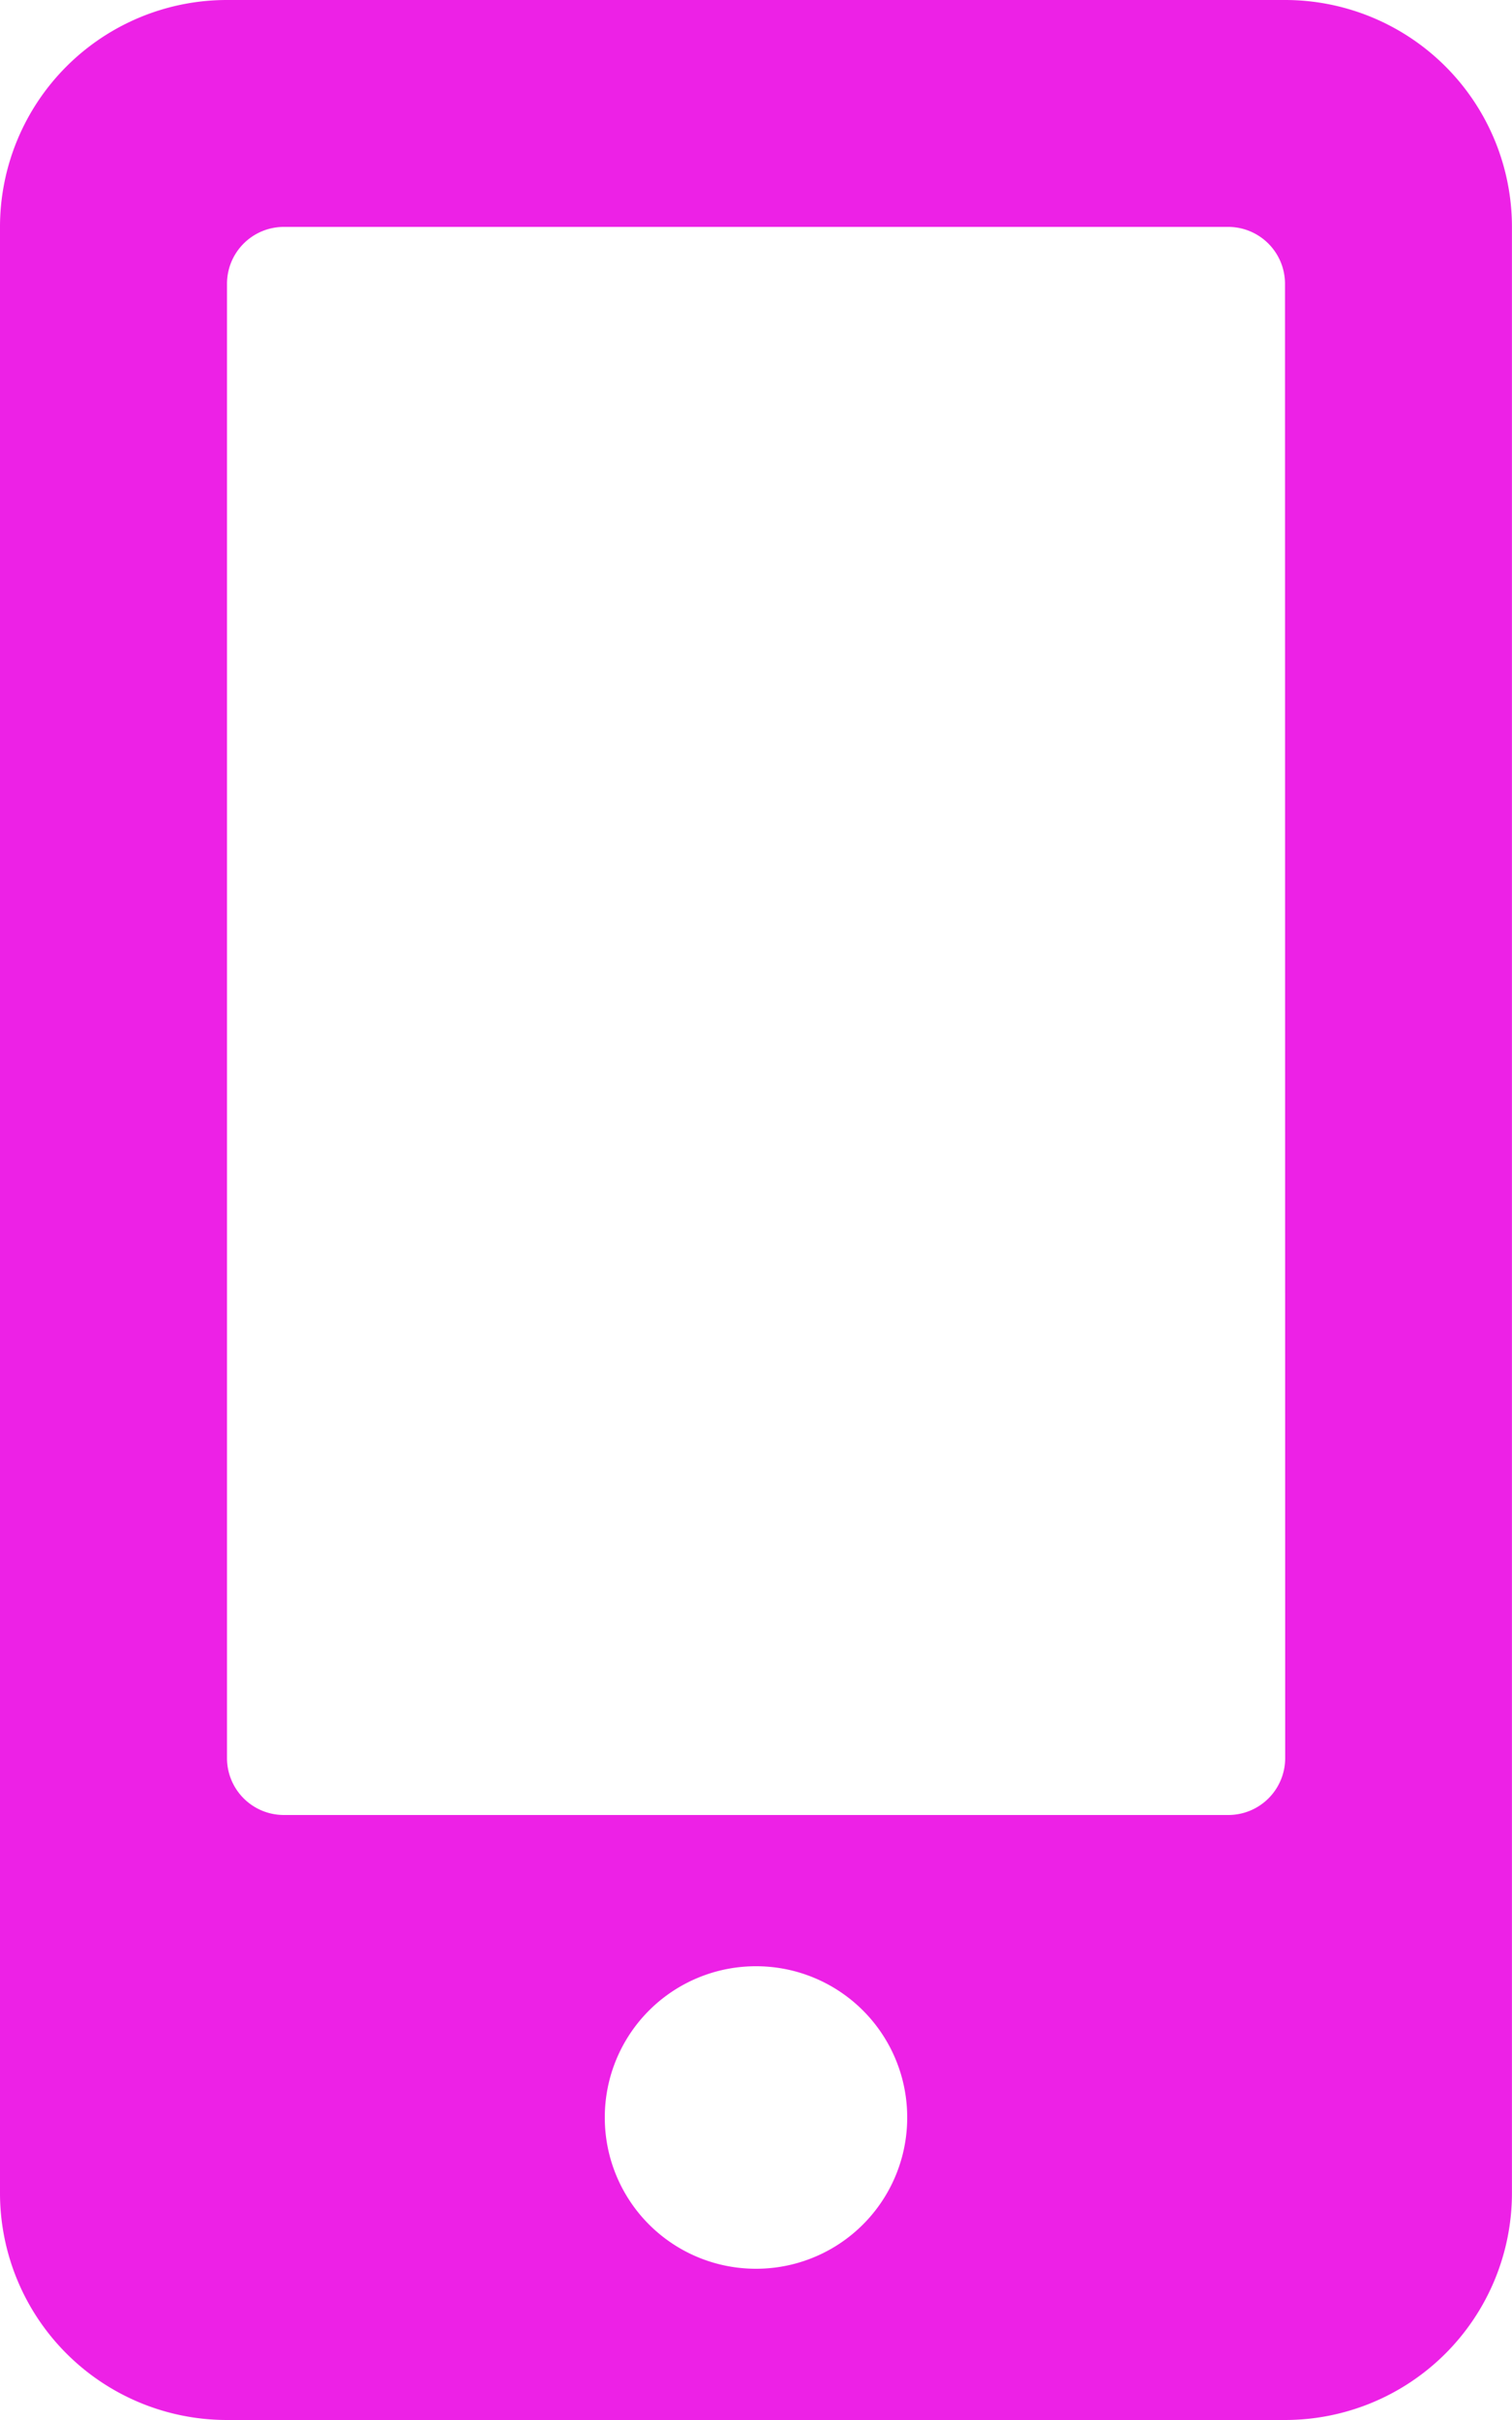 <svg xmlns="http://www.w3.org/2000/svg" width="26.25" height="42" viewBox="0 0 26.25 42"><path d="M9.187-36.75H-9.188a3.939,3.939,0,0,0-3.937,3.937V1.312A3.939,3.939,0,0,0-9.188,5.25H9.187a3.939,3.939,0,0,0,3.937-3.937V-32.812A3.939,3.939,0,0,0,9.187-36.75ZM0,2.625A2.622,2.622,0,0,1-2.625,0,2.622,2.622,0,0,1,0-2.625,2.622,2.622,0,0,1,2.625,0,2.622,2.622,0,0,1,0,2.625ZM9.187-6.234A.987.987,0,0,1,8.2-5.25H-8.2a.987.987,0,0,1-.984-.984V-31.828a.987.987,0,0,1,.984-.984H8.2a.987.987,0,0,1,.984.984Z" transform="translate(13.125 36.75)" fill="#ed21e6"/></svg>